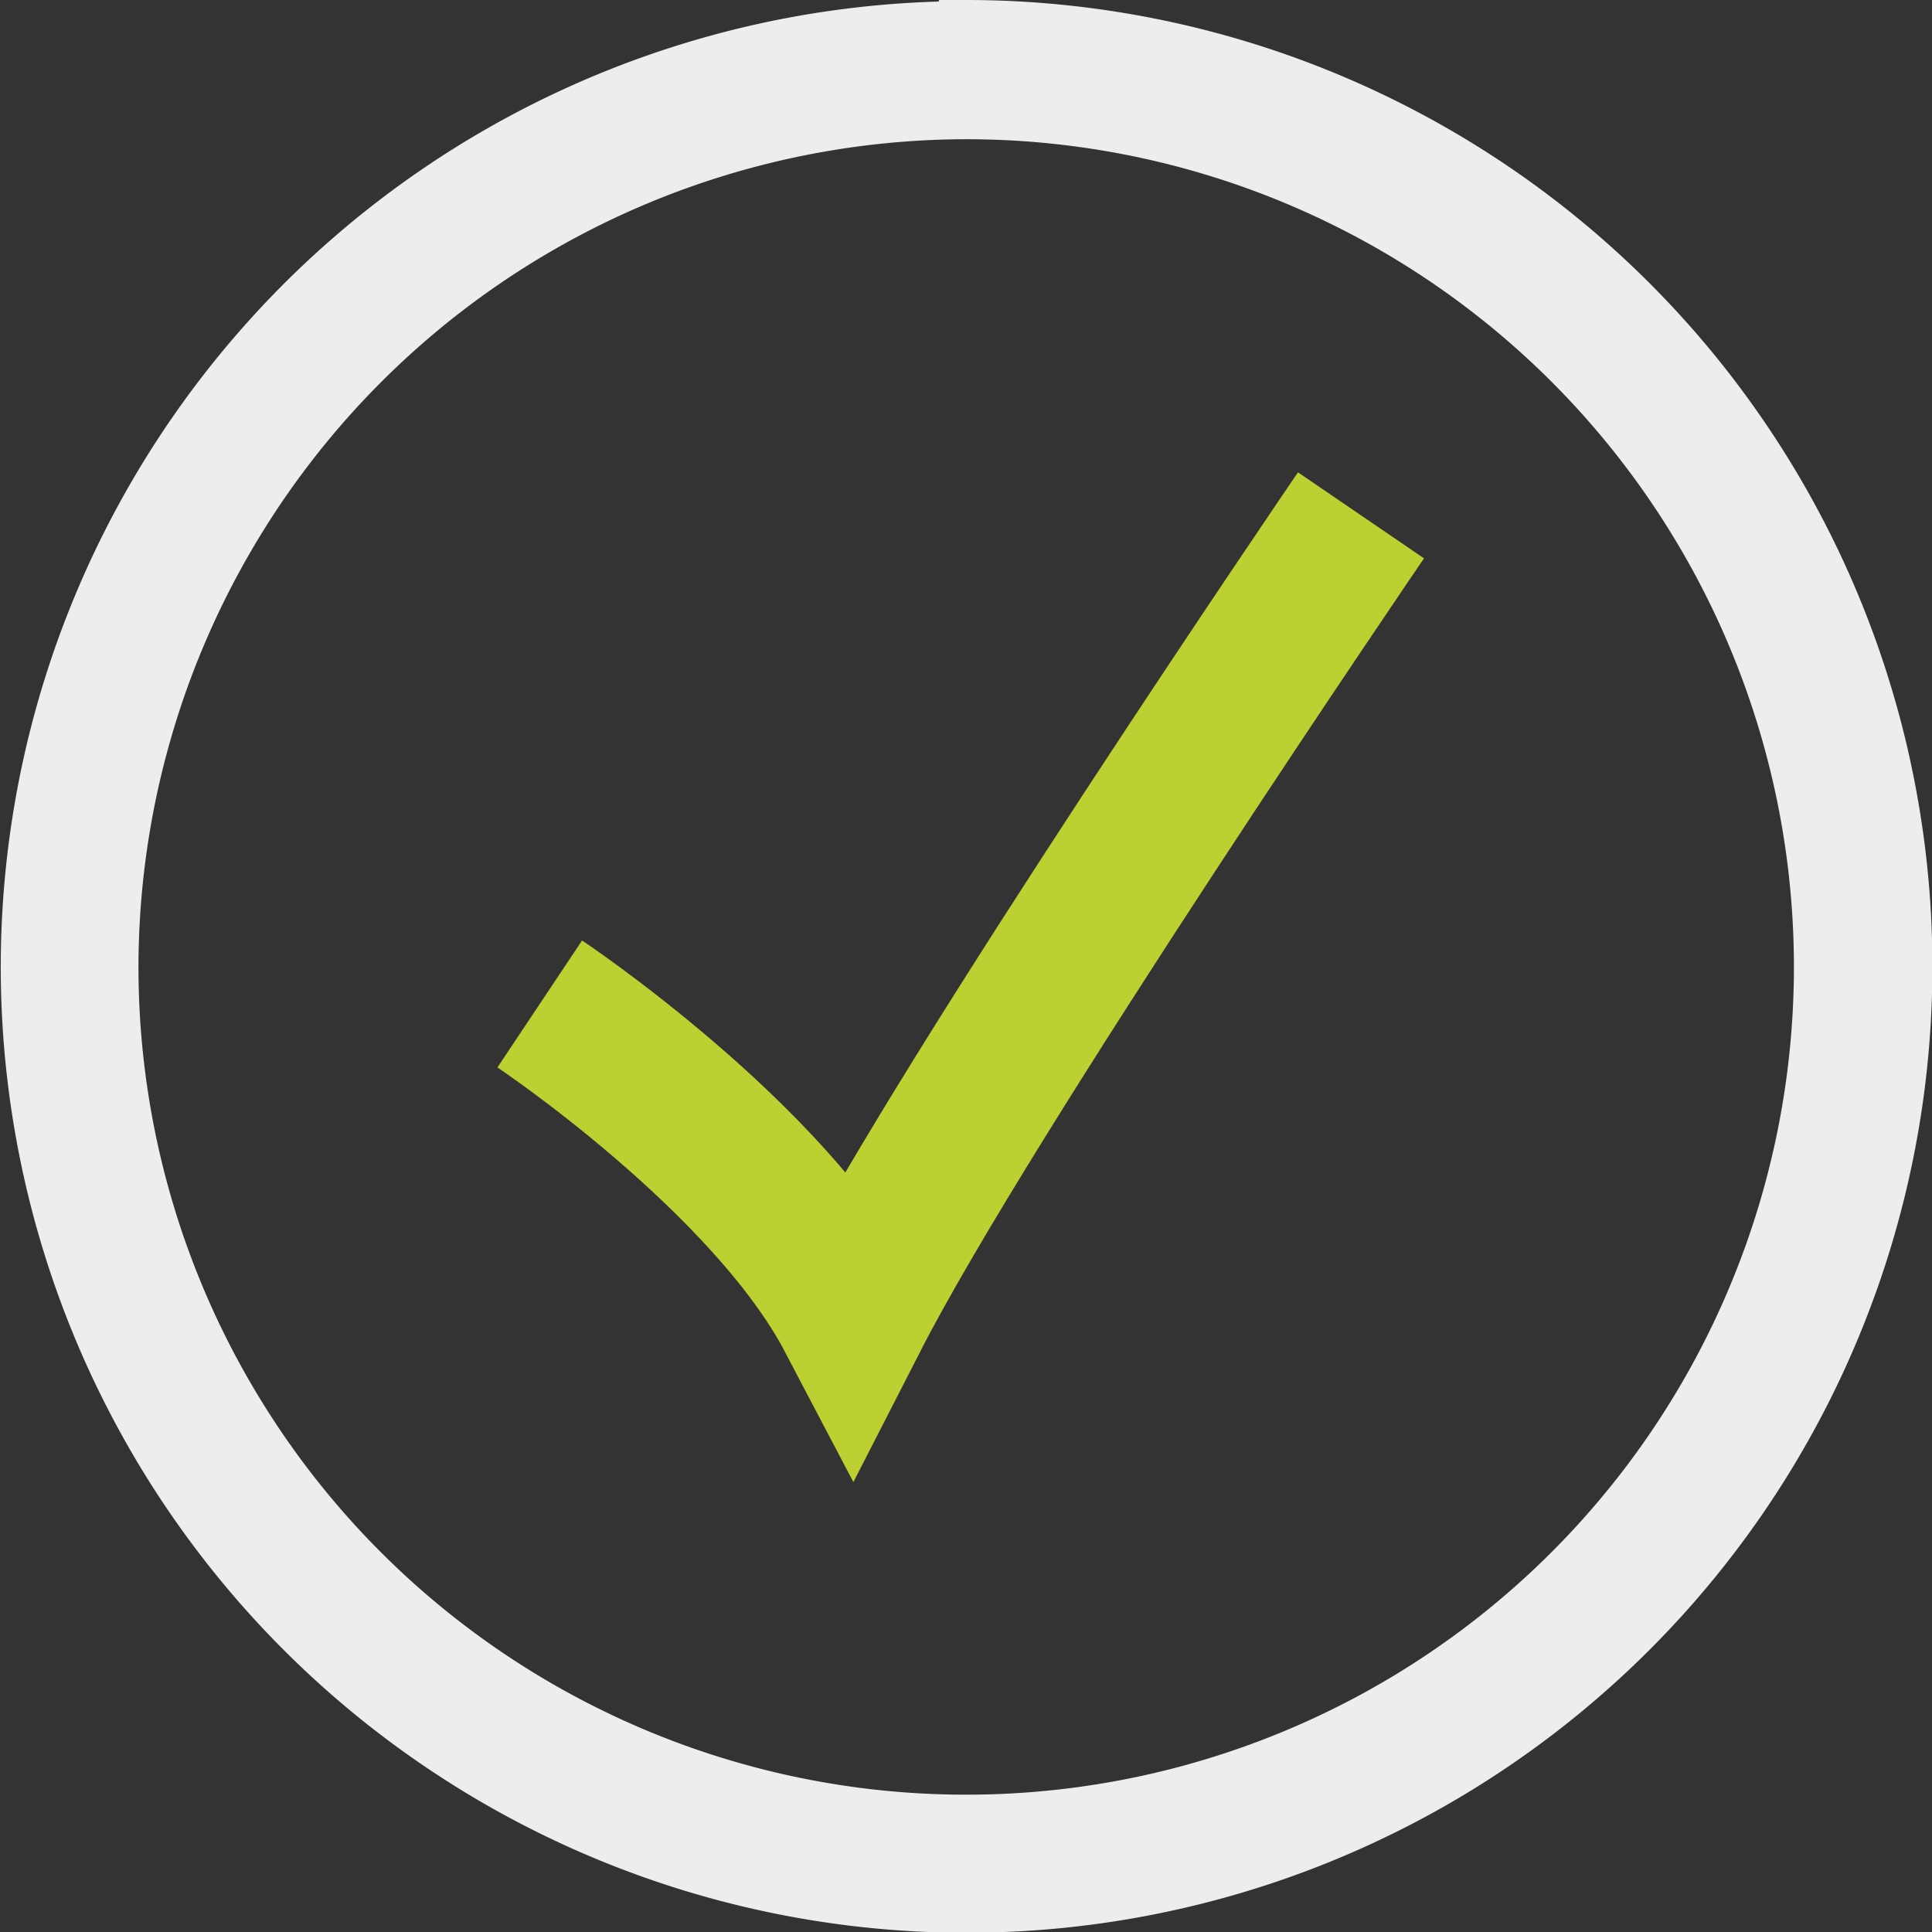 <svg id="Layer_1" data-name="Layer 1" xmlns="http://www.w3.org/2000/svg" viewBox="0 0 50.65 50.65"><rect x="0" y="0" width="50.65" height="50.65" fill="#333333" stroke="none"/><defs><style>.cls-1{fill:#ededed;stroke:#ededed;stroke-width:2px;}.cls-1,.cls-2{stroke-miterlimit:10;}.cls-2{fill:none;stroke:#bcd031;stroke-width:4px;}</style></defs><title>reg-checkmark</title><g id="_Group_" data-name="&lt;Group&gt;"><g id="_Group_2" data-name="&lt;Group&gt;"><g id="_Group_3" data-name="&lt;Group&gt;"><path id="_Compound_Path_" data-name="&lt;Compound Path&gt;" class="cls-1" d="M306.67,374a22.7,22.7,0,1,1-22.7,22.7,22.73,22.73,0,0,1,22.7-22.7m0-1.62A24.32,24.32,0,1,0,331,396.67a24.33,24.33,0,0,0-24.32-24.32h0Z" transform="translate(-281.34 -371.35)"/></g></g><path id="_Path_" data-name="&lt;Path&gt;" class="cls-2" d="M295.49,397.67s6,4,8.2,8.19c3-5.86,13.33-21,13.33-21" transform="translate(-281.34 -371.35)"/></g></svg>